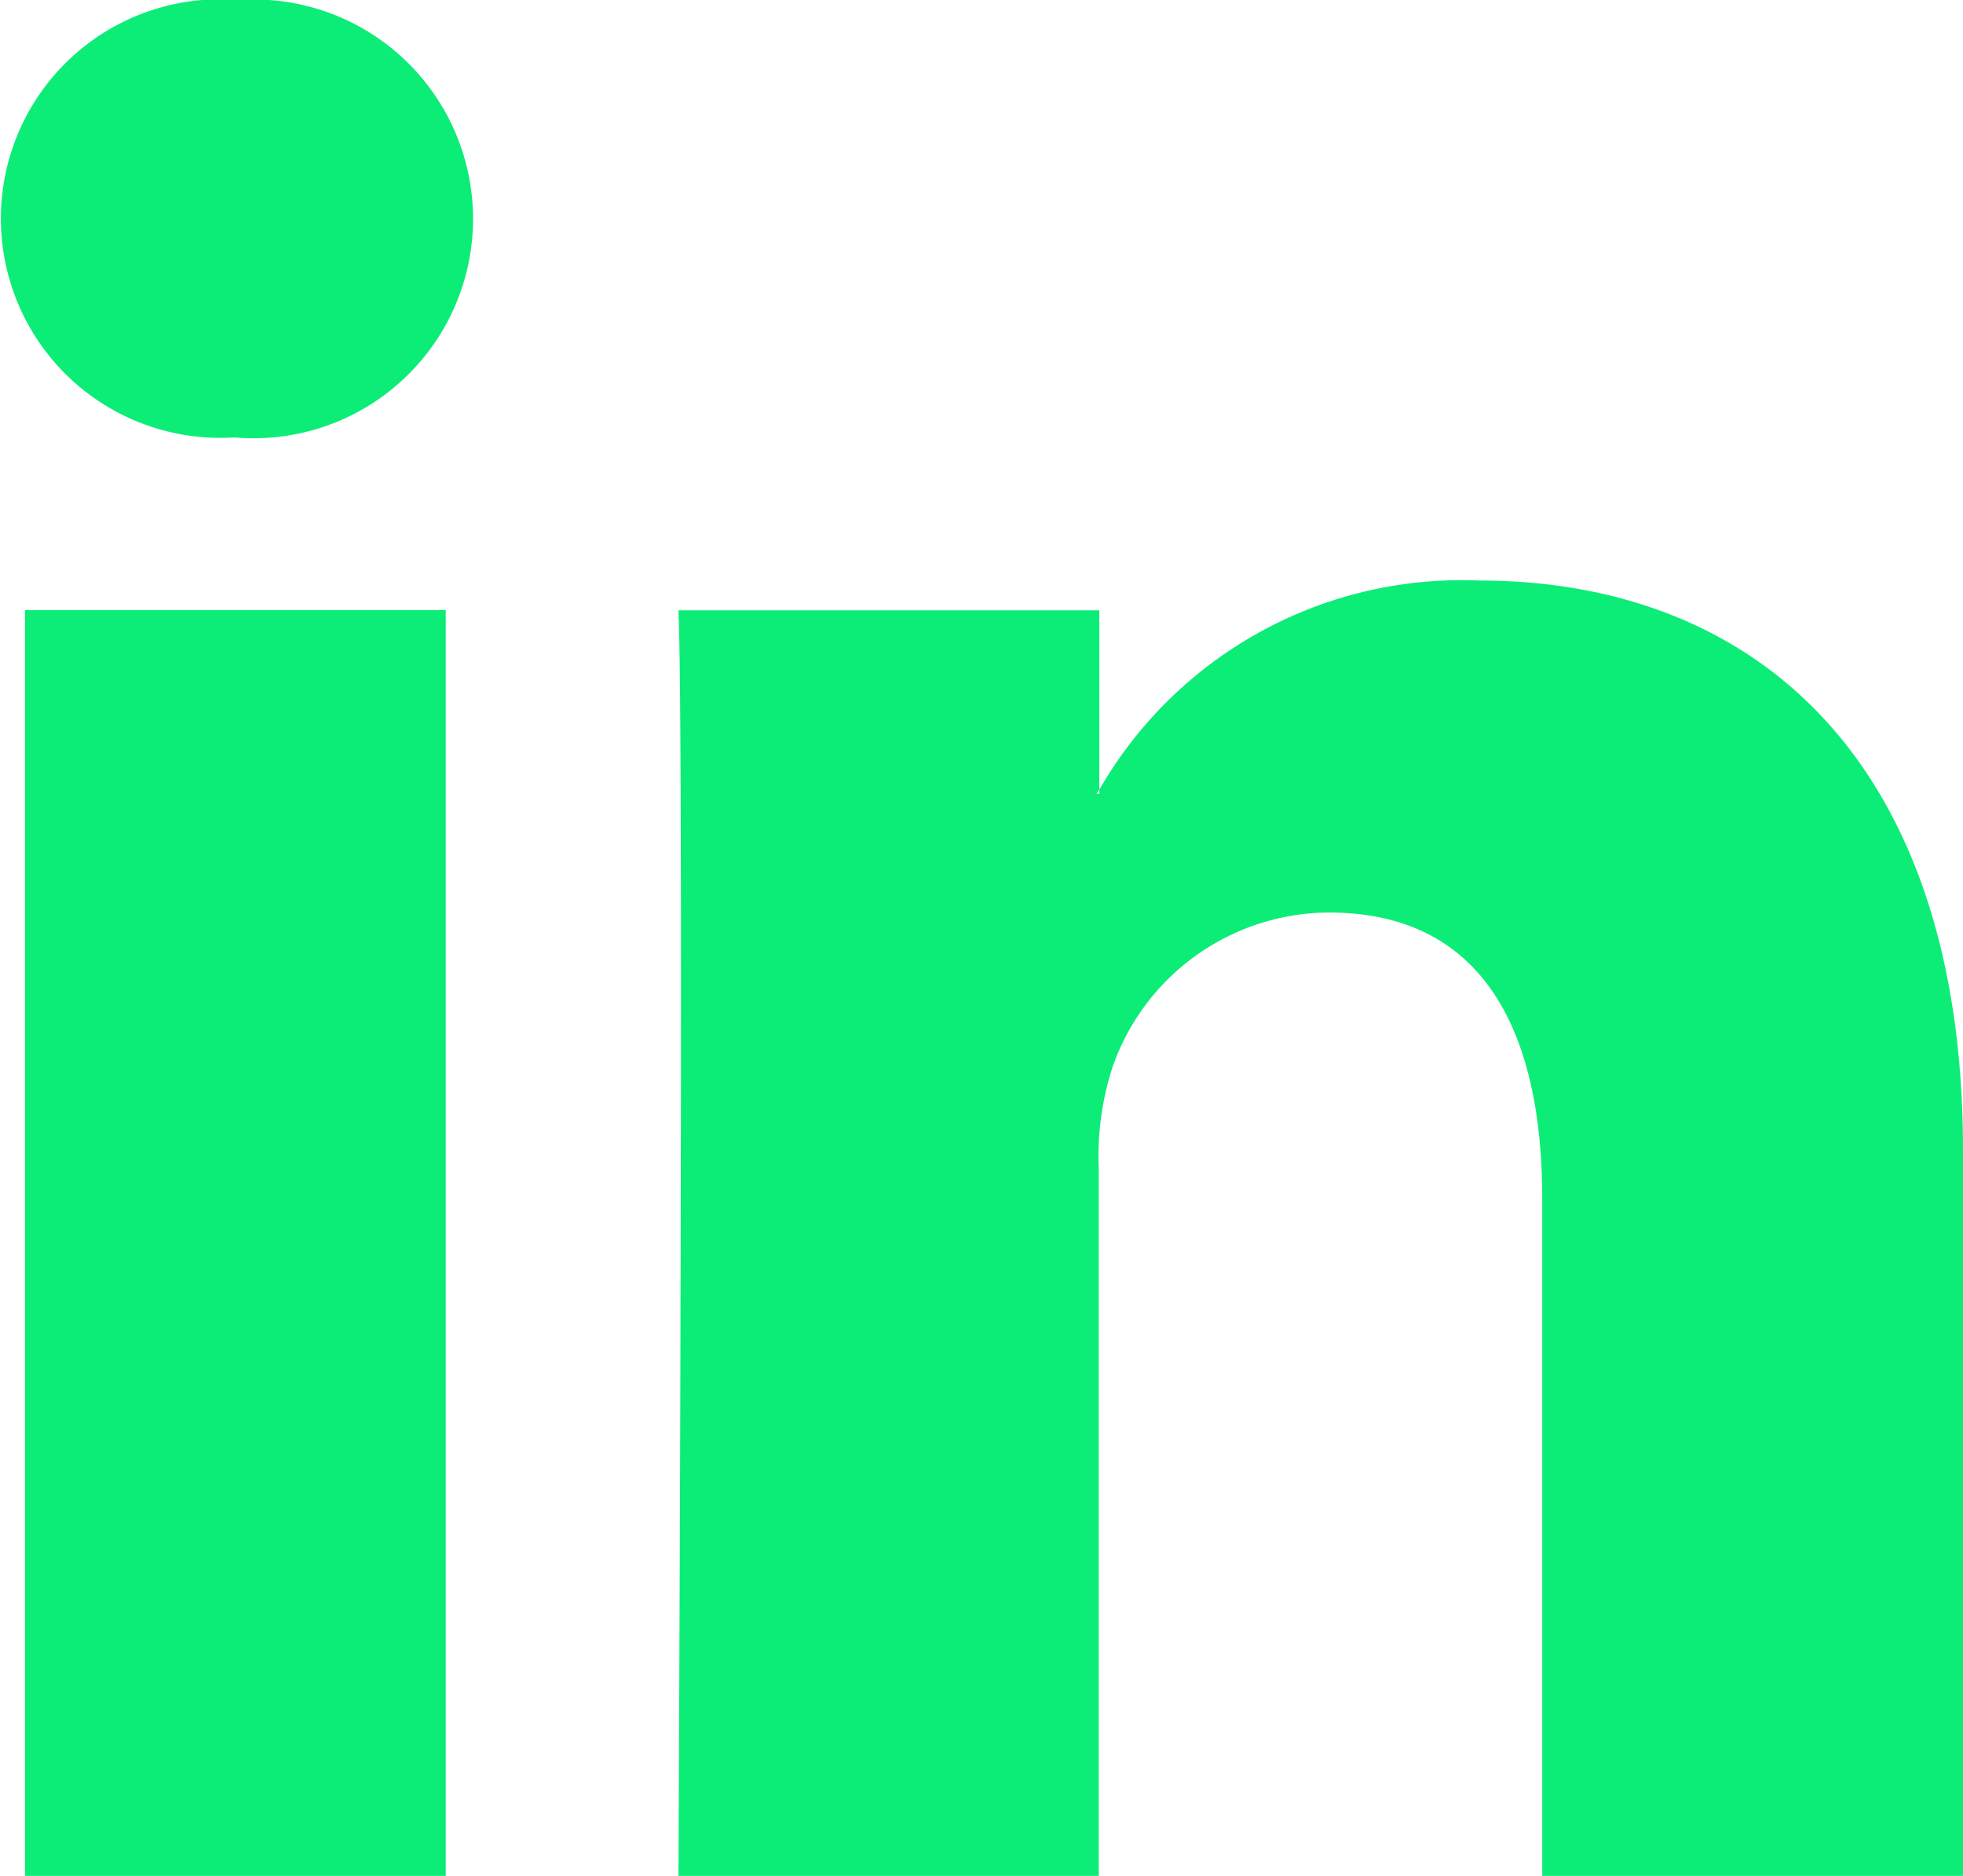 <svg xmlns="http://www.w3.org/2000/svg" width="17.994" height="17.194" viewBox="0 0 17.994 17.194">
  <g id="linkedin-logo" transform="translate(-134)">
    <path id="LinkedIn" d="M17.994,20.1v6.652H14.137V20.545c0-1.559-.558-2.623-1.954-2.623A2.11,2.11,0,0,0,10.2,19.333a2.639,2.639,0,0,0-.128.94v6.479H6.219s.052-10.512,0-11.6h3.858v1.644c-.008.012-.018.026-.025.037h.025v-.037a3.83,3.83,0,0,1,3.477-1.917C16.091,14.878,17.994,16.536,17.994,20.1ZM2.183,9.558a2.01,2.01,0,1,0-.051,4.01h.026a2.011,2.011,0,1,0,.025-4.01ZM.229,26.752H4.086V15.15H.229Z" transform="translate(134 -9.558)" fill="#0ced77"/>
  </g>
</svg>
